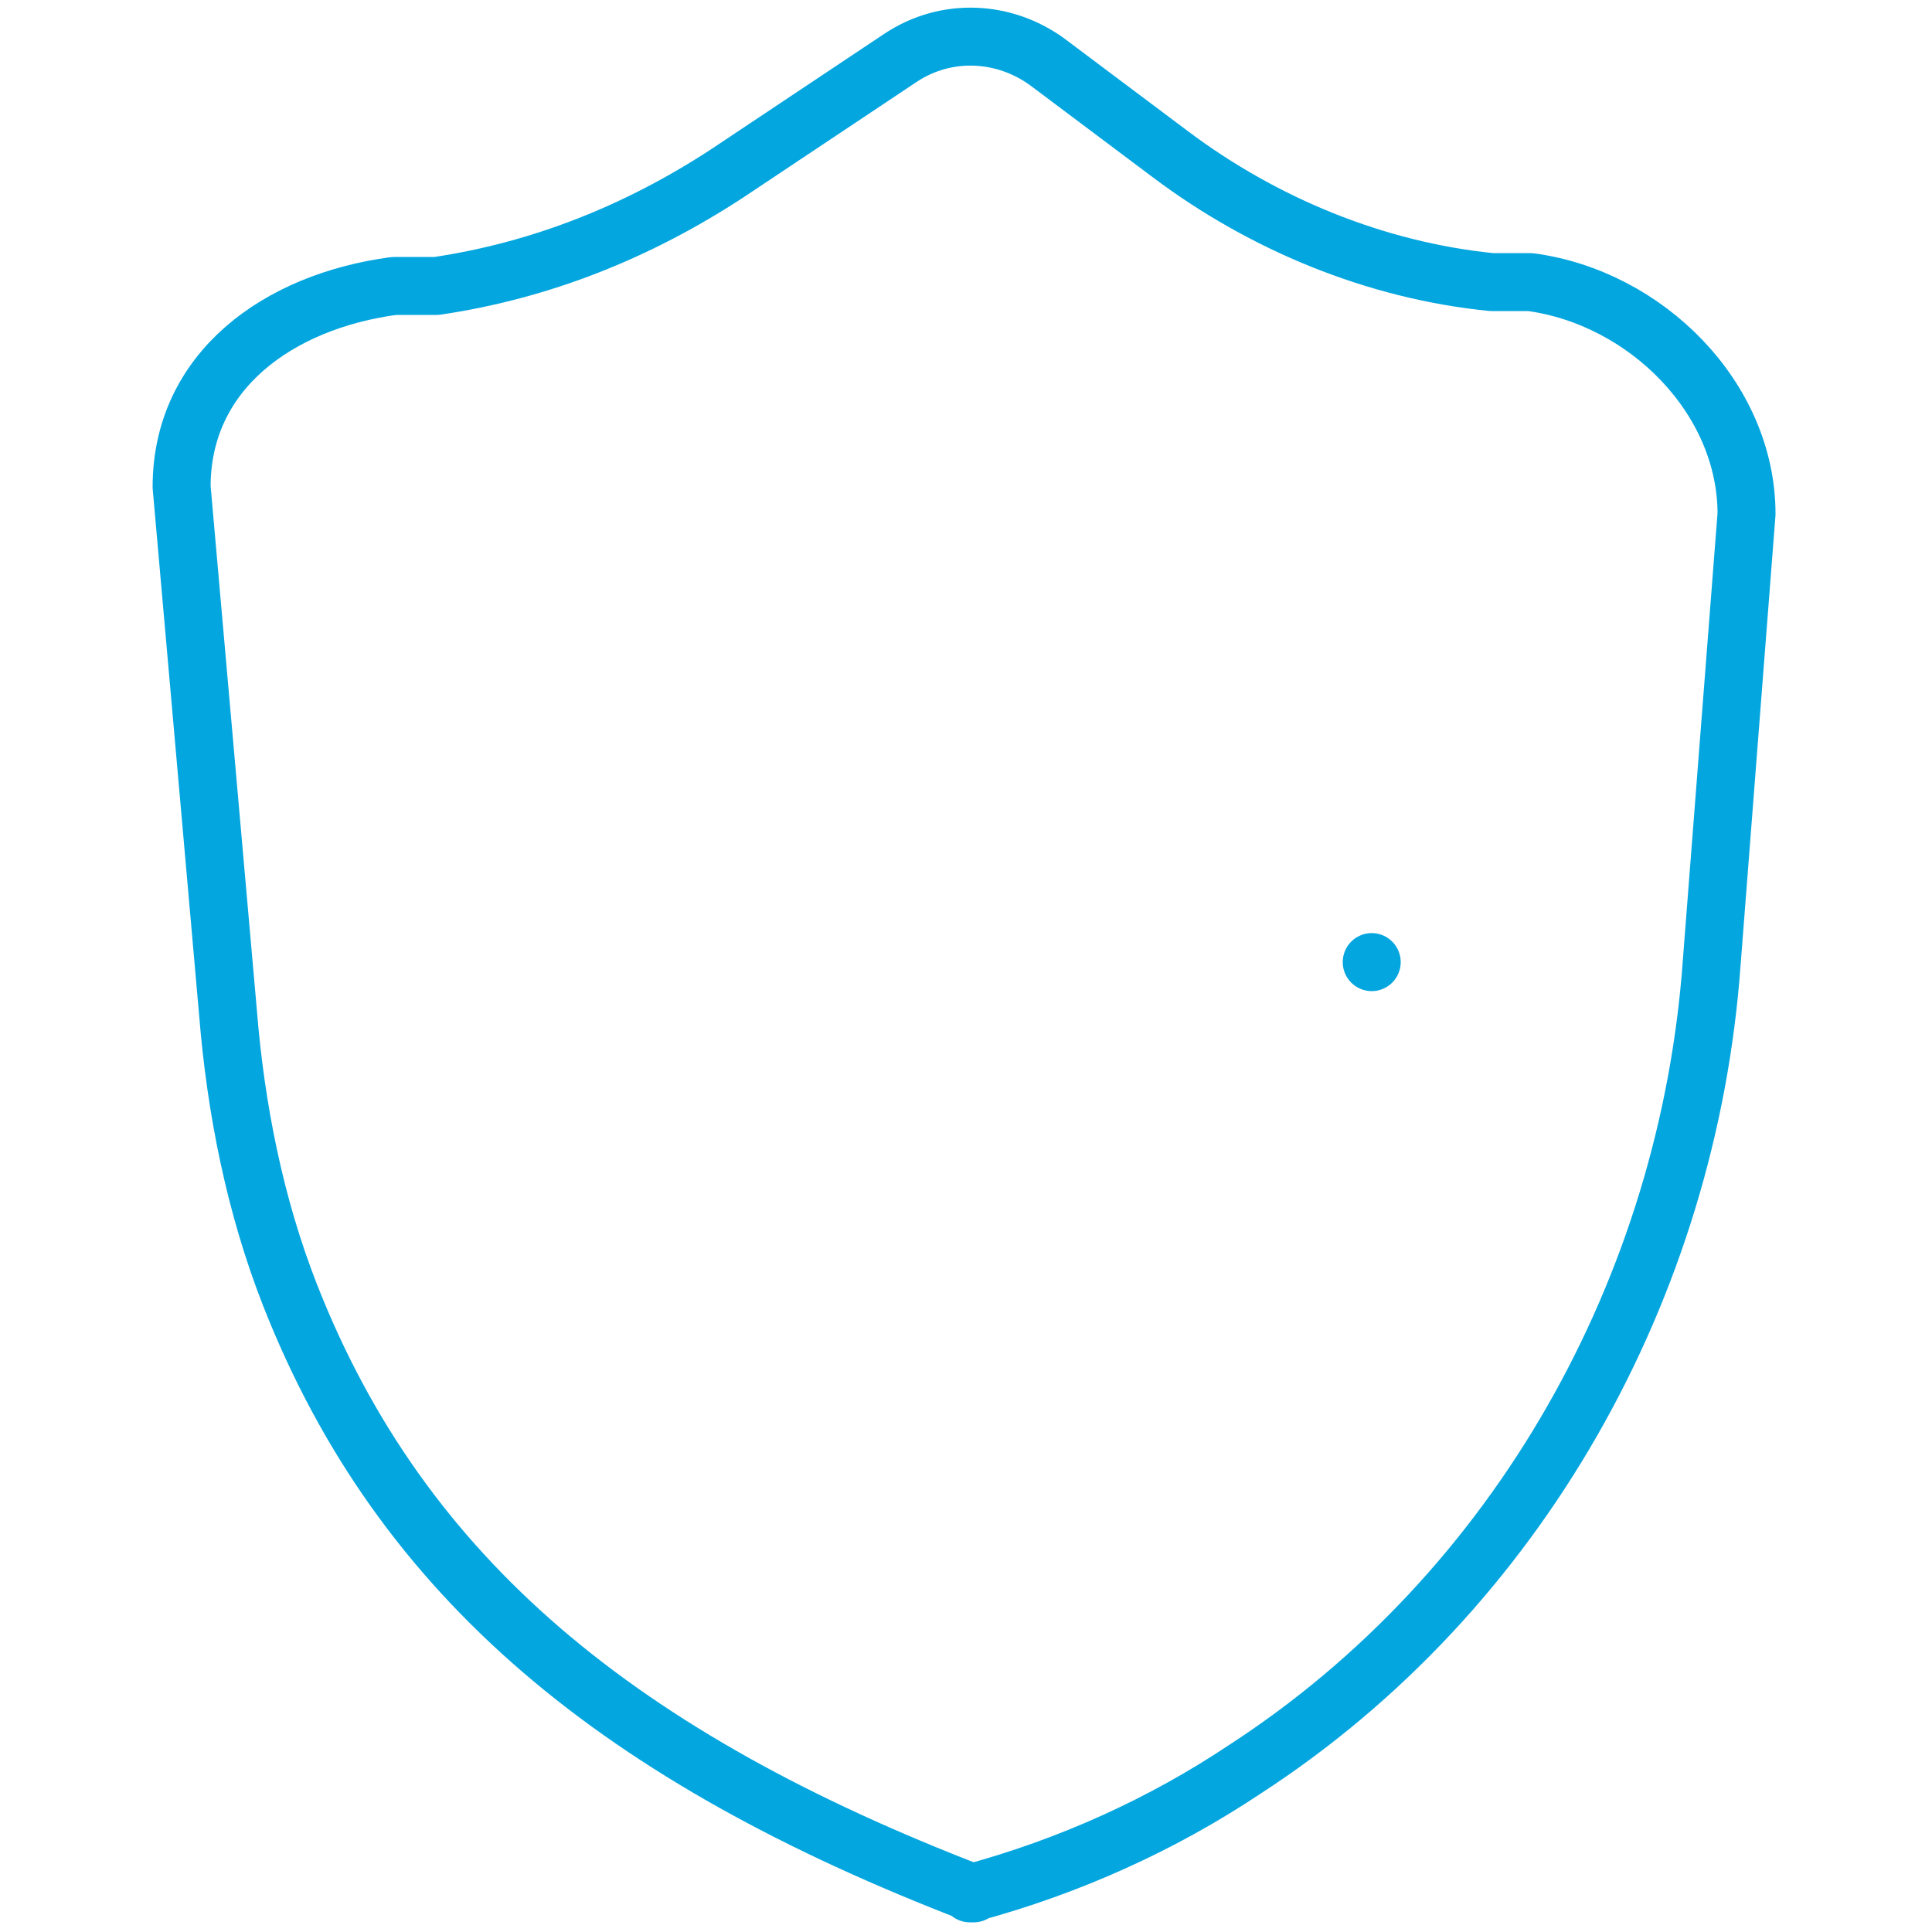 <svg id="eW0R76ieIS81" xmlns="http://www.w3.org/2000/svg" xmlns:xlink="http://www.w3.org/1999/xlink" viewBox="0 0 50 50" shape-rendering="geometricPrecision" text-rendering="geometricPrecision" project-id="130fcf82ec204646a9ea8f6022f8c60f" export-id="815f72685dc2460590bf754faf9e70fa" cached="false">
<style><![CDATA[
#eW0R76ieIS85_tr {animation: eW0R76ieIS85_tr__tr 3000ms linear infinite normal forwards}@keyframes eW0R76ieIS85_tr__tr { 0% {transform: translate(25px,24.9px) rotate(0deg)} 100% {transform: translate(25px,24.9px) rotate(360deg)}} #eW0R76ieIS85 {animation: eW0R76ieIS85_s_do 3000ms linear infinite normal forwards}@keyframes eW0R76ieIS85_s_do { 0% {stroke-dashoffset: 65.97} 33.333% {stroke-dashoffset: 0} 100% {stroke-dashoffset: 0}} #eW0R76ieIS87 {animation: eW0R76ieIS87_s_do 3000ms linear infinite normal forwards}@keyframes eW0R76ieIS87_s_do { 0% {stroke-dashoffset: 12.24} 33.333% {stroke-dashoffset: 12.24} 63.333% {stroke-dashoffset: 0} 100% {stroke-dashoffset: 0}}
]]></style>
<g><g><g><g id="eW0R76ieIS85_tr" transform="translate(25,24.9) rotate(0)"><circle id="eW0R76ieIS85" r="10.5" transform="translate(0,-0)" fill="none" stroke="#04a6df" stroke-width="1.5" stroke-linecap="round" stroke-linejoin="round" stroke-dashoffset="65.97" stroke-dasharray="65.97"/></g><path d="M25.2,49v0c-9.1-3.5-14.8-8.1-17.7-15.5-.9-2.3-1.4-4.8-1.6-7.3L4.7,12.6c0-3,2.5-4.8,5.5-5.2h1.1C14,7,16.5,6,18.8,4.5l4.5-3c1.2-.8,2.7-.7,3.8.1L30.3,4c2.4,1.8,5.3,3,8.3,3.3h1c3,.4,5.6,3,5.6,6l-.9,11.6c-.6,8.4-5,16.3-12.1,20.9-2.1,1.4-4.5,2.5-7.1,3.2v0h.1Z" fill="none" stroke="#04a6df" stroke-width="1.5" stroke-linecap="round" stroke-linejoin="round"/><polyline id="eW0R76ieIS87" points="20.2,26 23,28.8 28.8,22.9" fill="none" stroke="#04a6df" stroke-width="1.5" stroke-linecap="round" stroke-linejoin="round" stroke-dashoffset="12.24" stroke-dasharray="12.24"/></g></g></g></svg>
